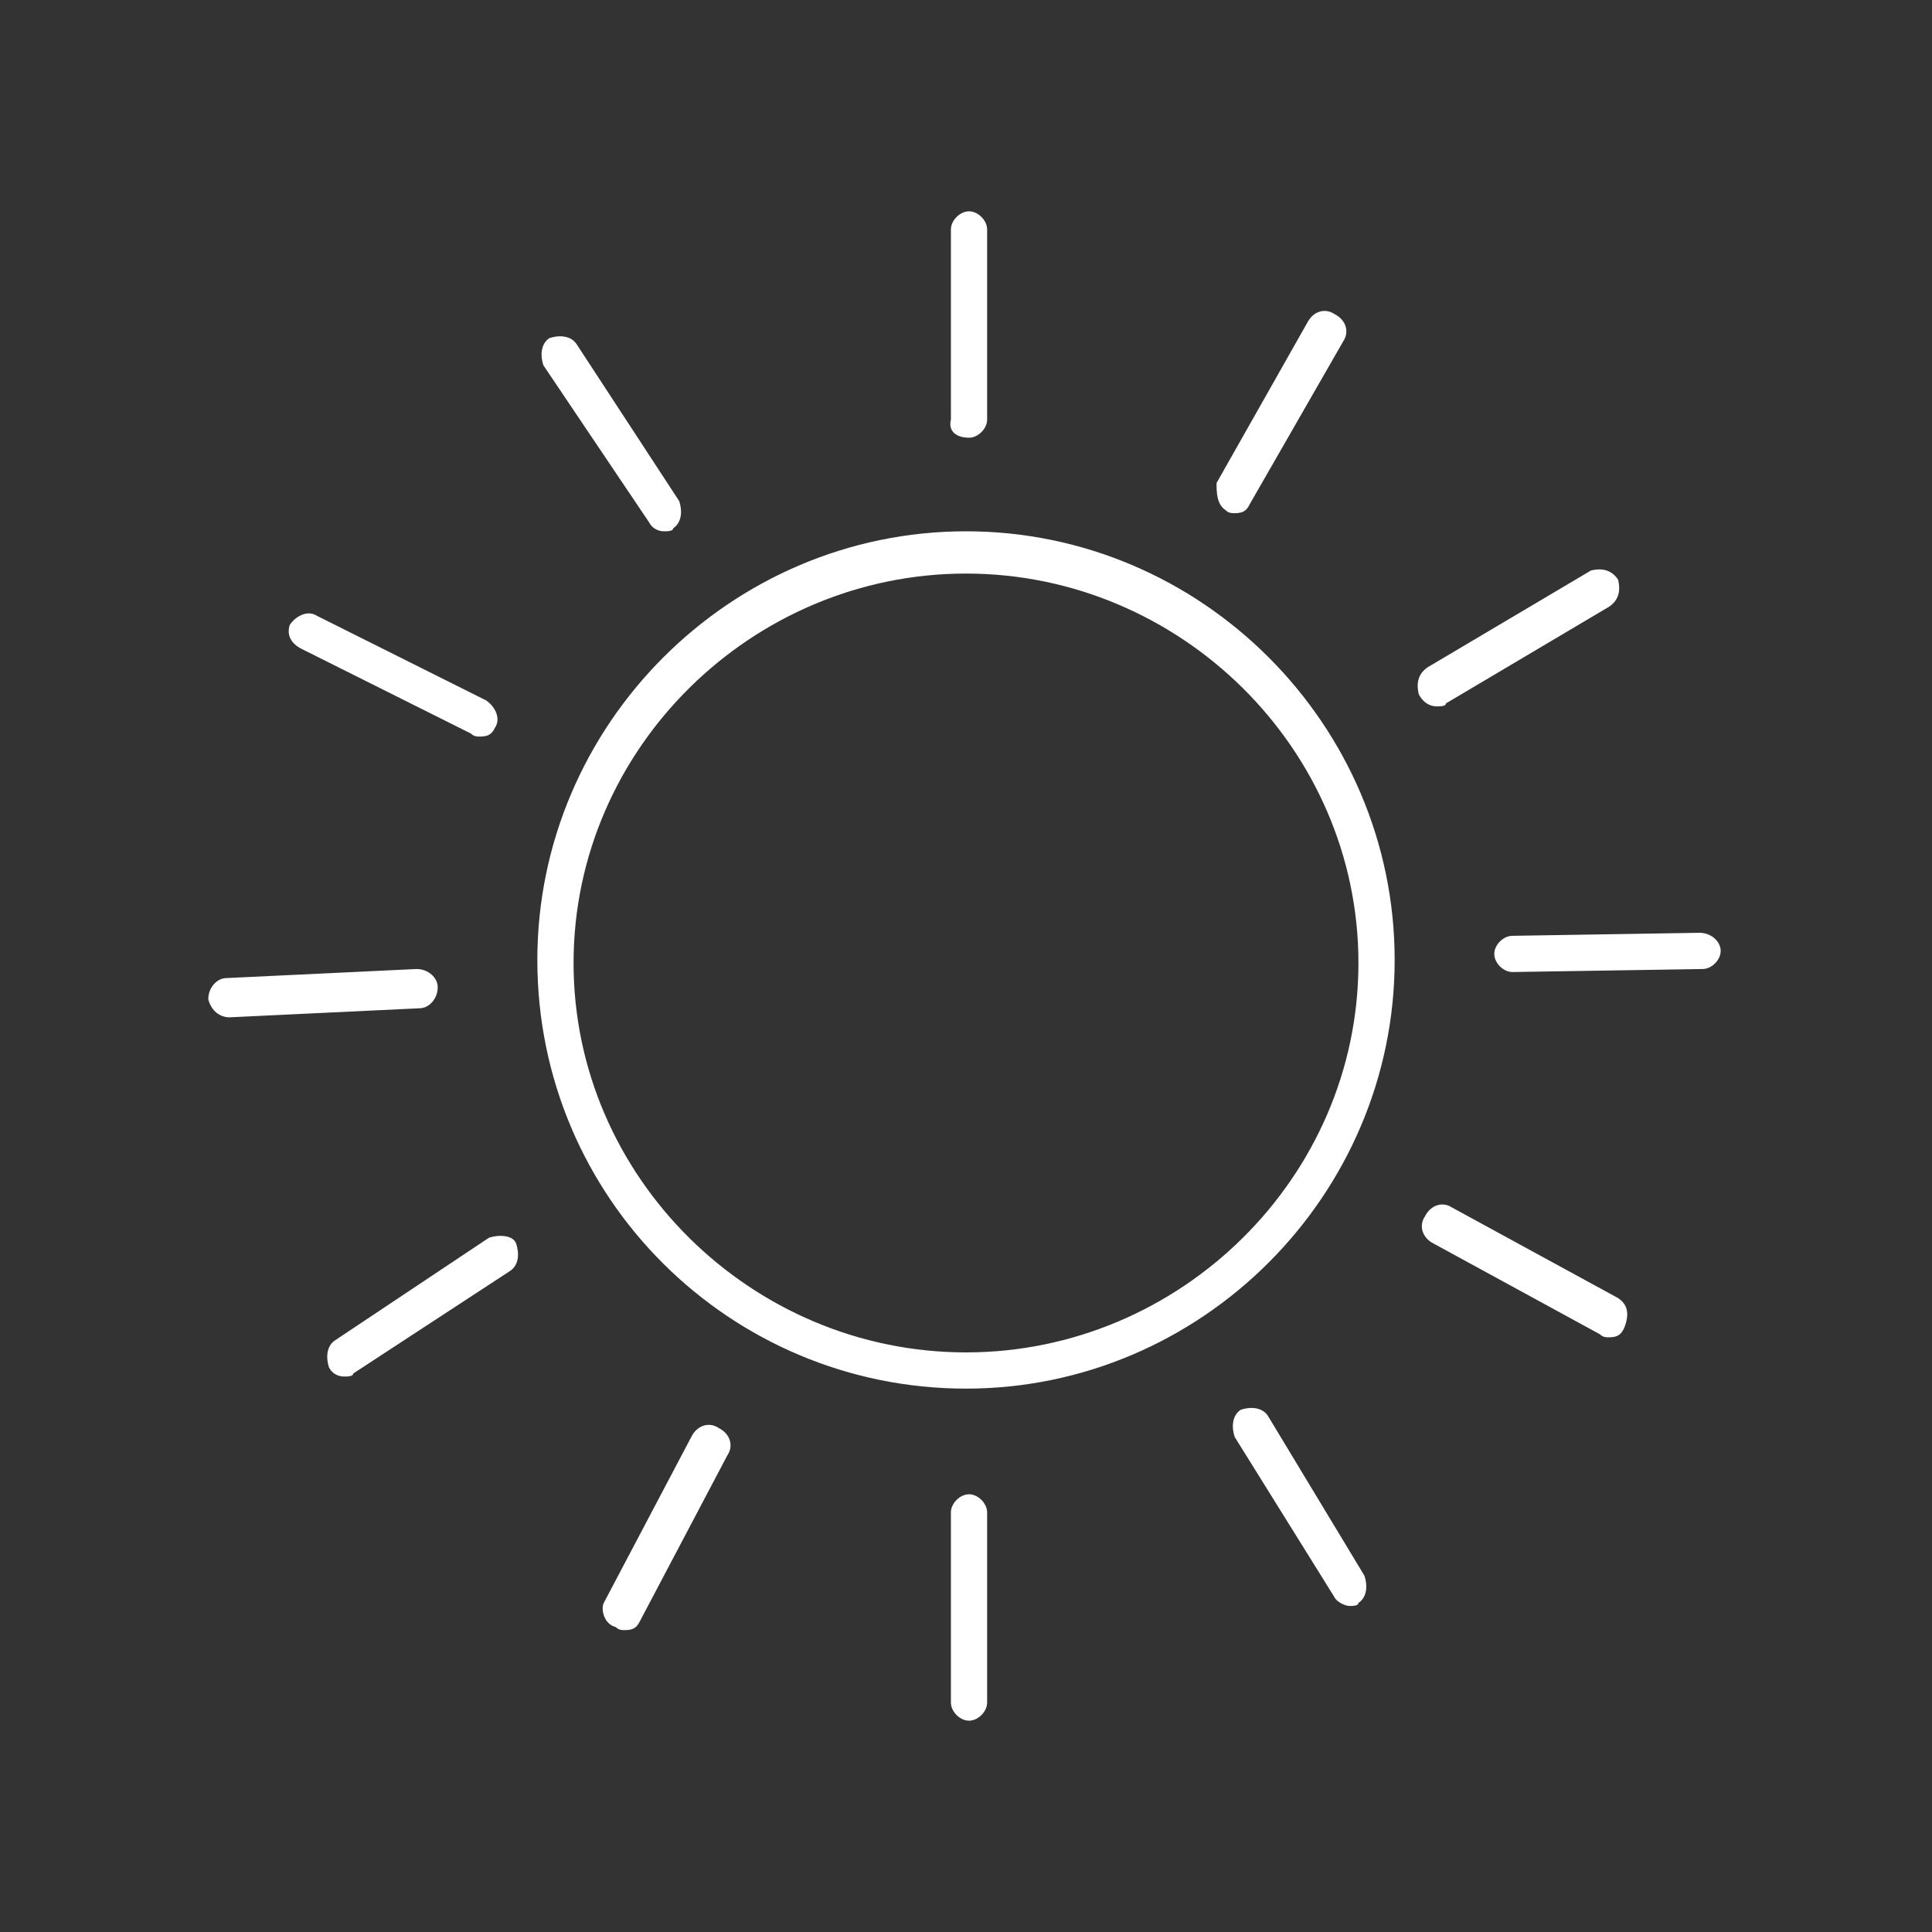 <svg version="1.1" id="Calque_1" xmlns="http://www.w3.org/2000/svg" x="0" y="0" viewBox="0 0 64 64" xml:space="preserve">
  <rect x="0" y="0" width="64" height="64" fill="#333333" stroke="none"/>
  <style>
    .st0{fill:#fff}
  </style>
  <path class="st0" d="M32 46c7.8 0 14.2-6.4 14.2-14.2S39.8 17.6 32 17.6 17.8 24 17.8 31.8C17.8 39.7 24.2 46 32 46zm0-27c7.1 0 13 5.8 13 12.9s-5.9 12.9-13 12.9S19 39 19 31.9 24.9 19 32 19zM32.1 14.5c.3 0 .6-.3.6-.6V7.6c0-.3-.3-.6-.6-.6s-.6.3-.6.6v6.3c-.1.4.2.6.6.6zM32.7 56.4v-6.3c0-.3-.3-.6-.6-.6s-.6.3-.6.6v6.3c0 .3.3.6.6.6s.6-.3.6-.6zM40.6 16.9c.1.1.2.1.3.1.3 0 .4-.1.5-.3l3.1-5.4c.2-.3.1-.7-.3-.9-.3-.2-.7-.1-.9.3l-3 5.3c0 .3 0 .7.3.9zM47.6 23.4c.1 0 .3 0 .3-.1l5.4-3.2c.3-.2.4-.5.3-.9-.2-.3-.5-.4-.9-.3l-5.4 3.2c-.3.2-.4.5-.3.9.1.2.3.4.6.4zM56.3 30.9l-6.2.1c-.3 0-.6.3-.6.6s.3.6.6.6l6.3-.1c.3 0 .6-.3.6-.6s-.3-.6-.7-.6zM53.6 43l-5.5-3c-.3-.2-.7-.1-.9.3-.2.3-.1.7.3.9l5.5 3c.1.1.2.1.3.1.3 0 .4-.1.5-.3.2-.5.1-.8-.2-1zM44.7 53.2c.1 0 .3 0 .3-.1.3-.2.3-.6.2-.9L42 46.9c-.2-.3-.6-.3-.9-.2-.3.2-.3.6-.2.9l3.3 5.3c.1.2.4.3.5.3zM20.4 53.9c.1.1.2.1.3.1.3 0 .4-.1.5-.3l2.9-5.5c.2-.3.1-.7-.3-.9-.3-.2-.7-.1-.9.3L20 53.1c-.1.2 0 .7.4.8zM11.1 44.4c-.3.2-.3.6-.2.9.1.2.3.3.5.3.1 0 .3 0 .3-.1l5.2-3.4c.3-.2.3-.6.2-.9s-.6-.3-.9-.2l-5.1 3.4zM7.6 33.7l6.3-.3c.3 0 .6-.3.6-.7 0-.3-.3-.6-.7-.6l-6.3.3c-.3 0-.6.3-.6.7.1.4.4.6.7.6zM10 21.5l5.6 2.8c.1.1.2.1.3.1.3 0 .4-.1.5-.3.2-.3 0-.7-.3-.9l-5.6-2.8c-.3-.2-.7 0-.9.3-.1.3 0 .6.4.8zM21.5 17.3c.1.2.3.3.5.3.1 0 .3 0 .3-.1.3-.2.3-.6.2-.9l-3.4-5.2c-.2-.3-.6-.3-.9-.2-.3.2-.3.6-.2.9l3.5 5.2z"/>
</svg>
